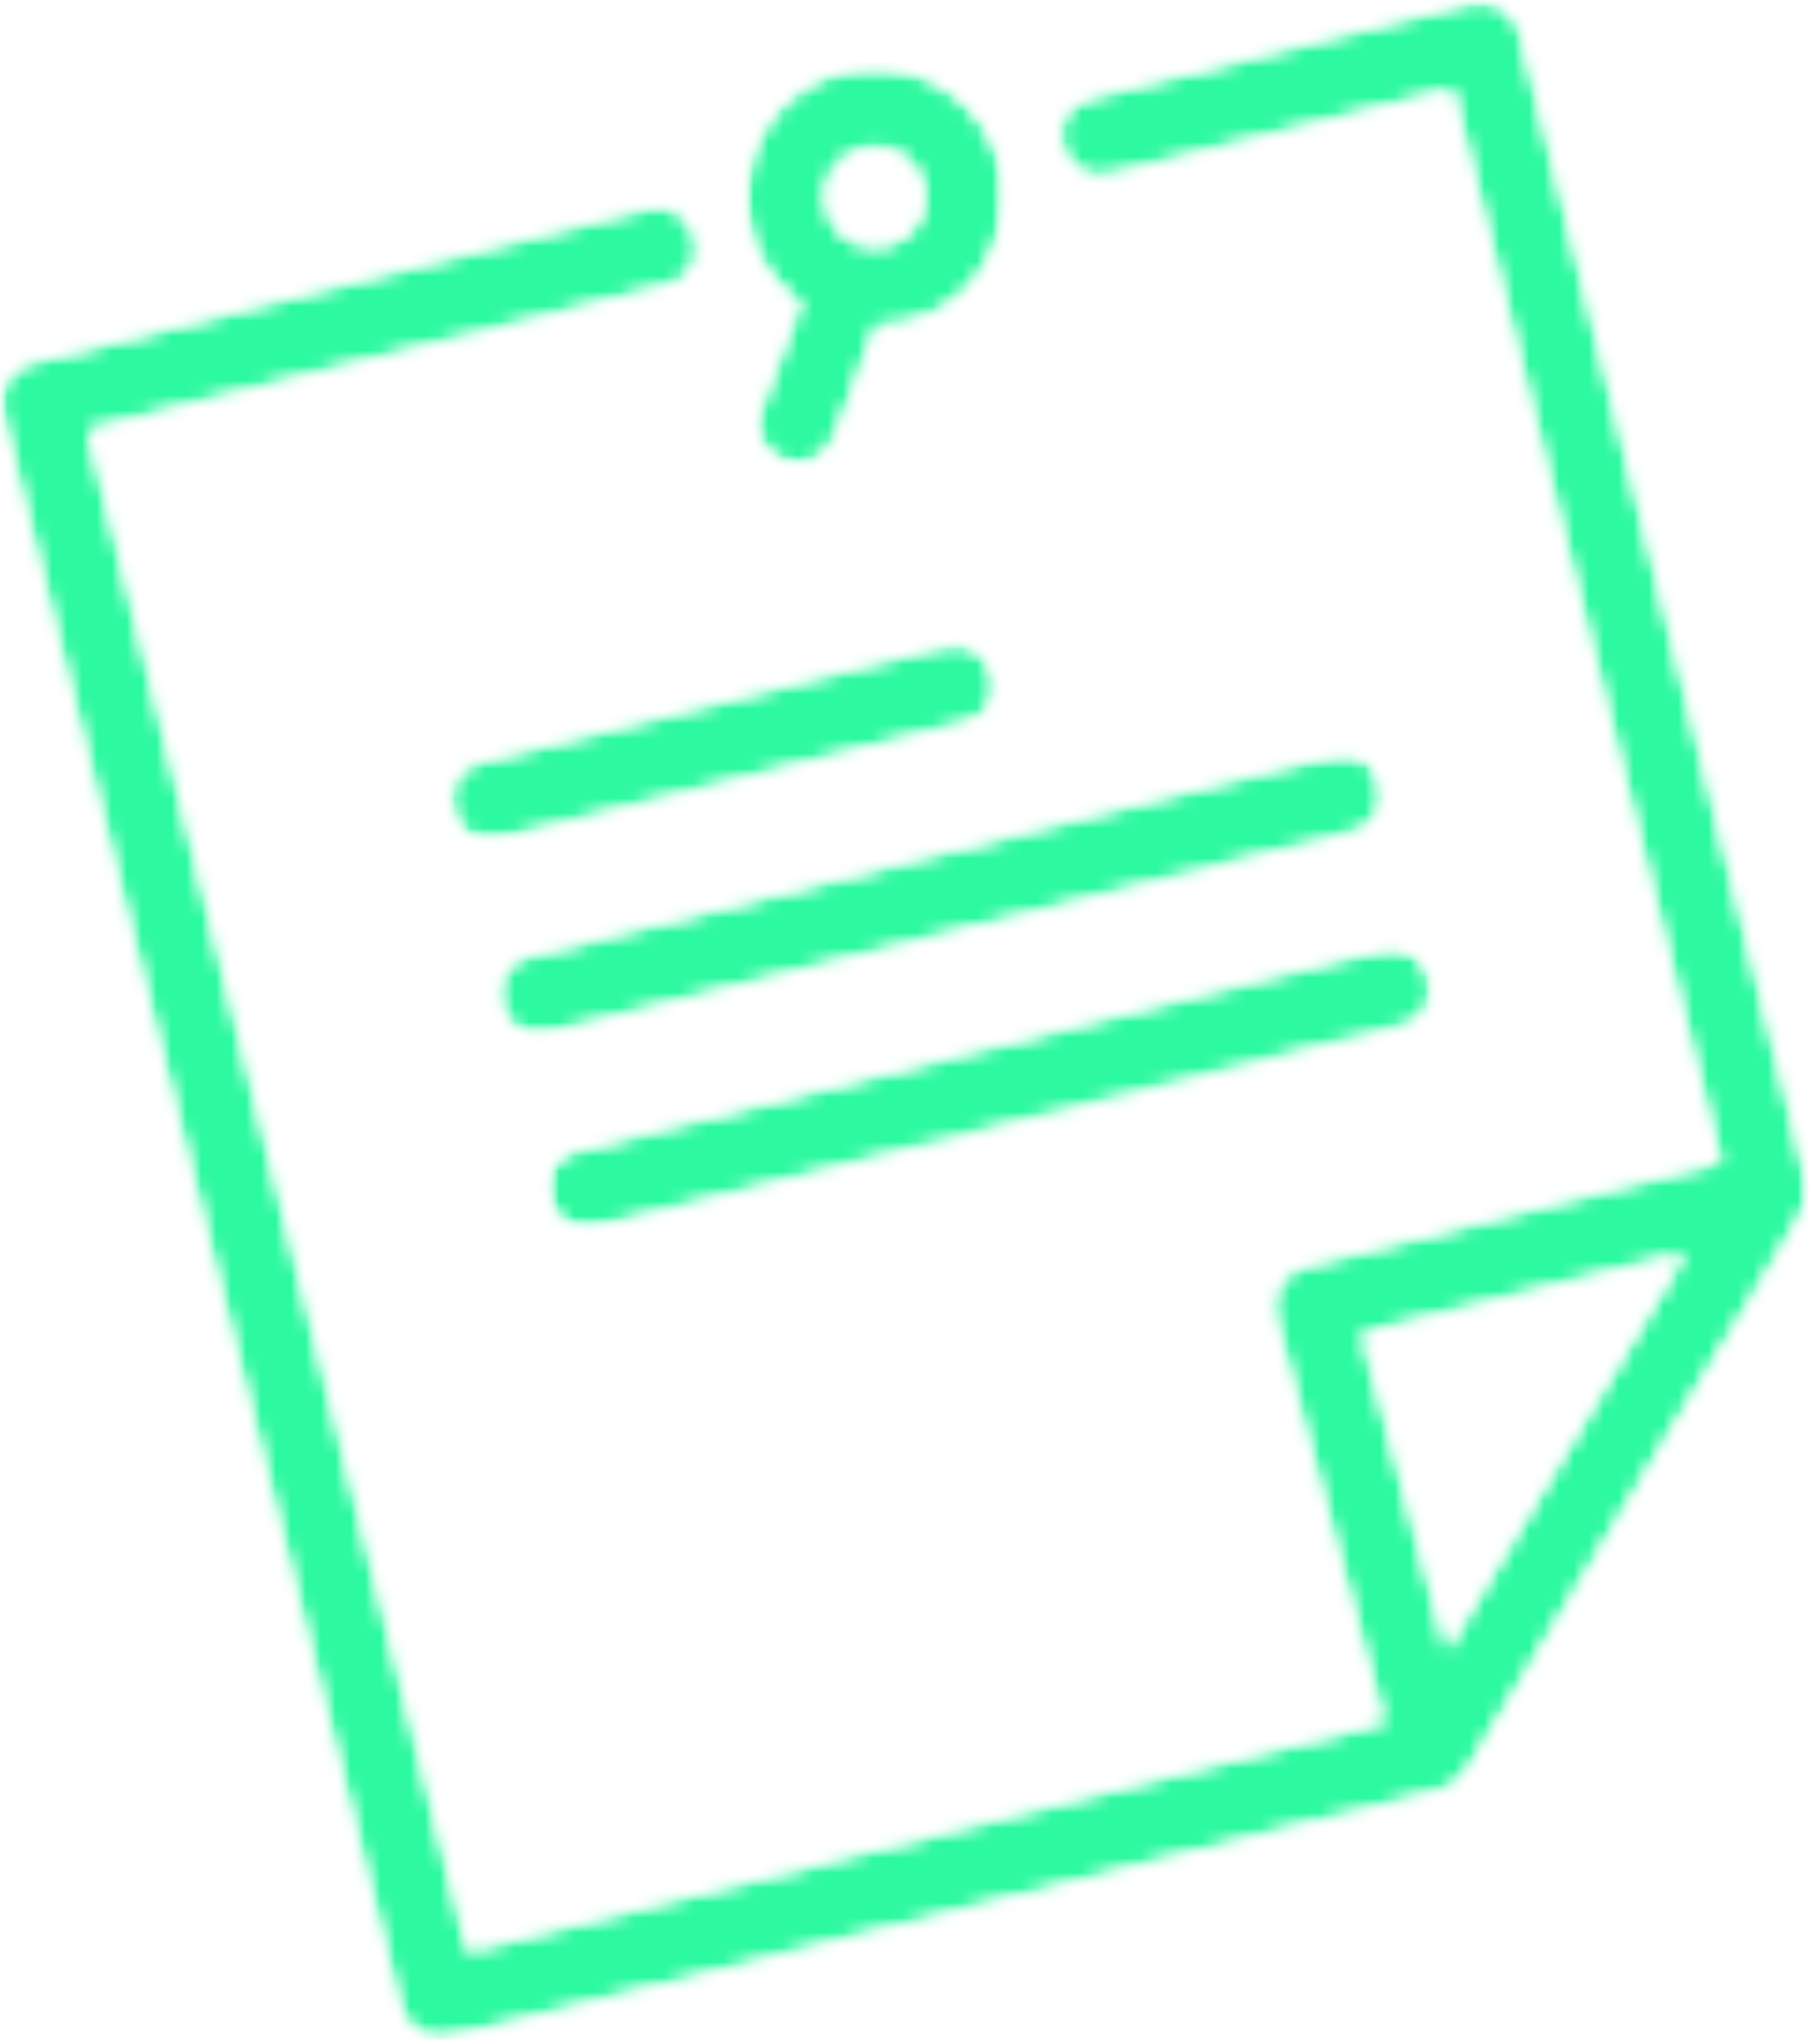 <svg xmlns="http://www.w3.org/2000/svg" width="122" height="137" viewBox="0 0 122 137" fill="none"><mask id="mask0_629_4" style="mask-type:luminance" maskUnits="userSpaceOnUse" x="0" y="0" width="122" height="137"><path d="M0 0H121.416V136.676H0V0Z" fill="white"></path></mask><g mask="url(#mask0_629_4)"><mask id="mask1_629_4" style="mask-type:luminance" maskUnits="userSpaceOnUse" x="0" y="0" width="122" height="137"><path d="M96.984 110.54C95.193 103.848 93.401 97.156 91.609 90.463C91.515 90.109 91.42 89.754 91.326 89.4C98.522 87.604 105.717 85.807 112.914 84.01C111.496 86.374 110.077 88.734 108.659 91.097C104.767 97.579 100.876 104.059 96.984 110.54ZM121.189 79.951C121.214 79.341 121.061 78.747 120.897 78.09C120.54 76.664 120.184 75.235 119.826 73.806C116.721 61.382 113.616 48.955 110.511 36.531C107.785 25.622 105.059 14.715 102.333 3.809C102.186 3.221 102.039 2.631 101.891 2.04C101.534 0.609 99.969 -0.182 98.585 0.165C91.103 2.034 83.62 3.901 76.138 5.77C75.082 6.033 74.025 6.298 72.968 6.561C69.612 7.399 71.033 12.586 74.397 11.745C81.879 9.877 89.361 8.009 96.842 6.14C97.01 6.097 97.176 6.057 97.342 6.016C99.305 13.87 101.269 21.725 103.232 29.581C106.692 43.427 110.152 57.273 113.612 71.118C114.174 73.368 114.737 75.622 115.3 77.872C107.253 79.882 99.206 81.894 91.159 83.903C89.875 84.223 88.59 84.543 87.305 84.865C85.889 85.219 85.059 86.792 85.428 88.17C87.764 96.897 90.101 105.626 92.437 114.354C92.532 114.707 92.626 115.061 92.721 115.414C86.096 117.07 79.471 118.723 72.847 120.377C60.899 123.361 48.951 126.345 37.003 129.329C35.135 129.795 33.265 130.264 31.395 130.729C30.721 128.027 30.045 125.323 29.37 122.62C27.238 114.091 25.107 105.563 22.975 97.034C20.398 86.717 17.819 76.4 15.24 66.084C13.013 57.167 10.784 48.25 8.555 39.334C7.823 36.407 7.092 33.478 6.36 30.549C6.219 29.985 6.092 29.412 5.962 28.836C9.778 27.882 13.594 26.929 17.411 25.975C24.857 24.117 32.303 22.258 39.749 20.399C41.453 19.974 43.155 19.549 44.858 19.121C48.215 18.285 46.793 13.098 43.429 13.939C38.755 15.104 34.081 16.273 29.406 17.441C21.96 19.3 14.515 21.159 7.068 23.018C5.365 23.443 3.661 23.871 1.958 24.296C0.525 24.652 -0.265 26.217 0.081 27.6C1.675 33.979 3.269 40.359 4.863 46.738C8.249 60.29 11.636 73.839 15.023 87.391C18.094 99.681 21.166 111.974 24.238 124.266C25.022 127.403 25.806 130.541 26.59 133.678C26.958 135.151 27.539 136.676 29.44 136.676C30.362 136.676 31.387 136.272 32.268 136.053C44.01 133.12 55.752 130.187 67.494 127.256C73.932 125.647 80.371 124.039 86.811 122.431C90.058 121.621 93.38 120.946 96.588 119.99C97.079 119.844 97.459 119.612 97.776 119.325C98.035 119.117 98.255 118.867 98.418 118.578C98.691 118.183 98.928 117.749 99.192 117.309C100.398 115.302 101.603 113.295 102.808 111.288C106.461 105.205 110.114 99.12 113.766 93.036C116.052 89.23 118.498 85.48 120.648 81.592C121.03 81.128 121.201 80.543 121.189 79.951Z" fill="white"></path></mask><g mask="url(#mask1_629_4)"><mask id="mask2_629_4" style="mask-type:luminance" maskUnits="userSpaceOnUse" x="0" y="0" width="122" height="137"><path d="M96.984 110.54C95.193 103.848 93.401 97.156 91.609 90.463C91.515 90.109 91.42 89.754 91.326 89.4C98.522 87.604 105.717 85.807 112.914 84.01C111.496 86.374 110.077 88.734 108.659 91.097C104.767 97.579 100.876 104.059 96.984 110.54ZM121.189 79.951C121.214 79.341 121.061 78.747 120.897 78.09C120.54 76.664 120.184 75.235 119.826 73.806C116.721 61.382 113.616 48.955 110.511 36.531C107.785 25.622 105.059 14.715 102.333 3.809C102.186 3.221 102.039 2.631 101.891 2.04C101.534 0.609 99.969 -0.182 98.585 0.165C91.103 2.034 83.62 3.901 76.138 5.77C75.082 6.033 74.025 6.298 72.968 6.561C69.612 7.399 71.033 12.586 74.397 11.745C81.879 9.877 89.361 8.009 96.842 6.14C97.01 6.097 97.176 6.057 97.342 6.016C99.305 13.87 101.269 21.725 103.232 29.581C106.692 43.427 110.152 57.273 113.612 71.118C114.174 73.368 114.737 75.622 115.3 77.872C107.253 79.882 99.206 81.894 91.159 83.903C89.875 84.223 88.59 84.543 87.305 84.865C85.889 85.219 85.059 86.792 85.428 88.17C87.764 96.897 90.101 105.626 92.437 114.354C92.532 114.707 92.626 115.061 92.721 115.414C86.096 117.07 79.471 118.723 72.847 120.377C60.899 123.361 48.951 126.345 37.003 129.329C35.135 129.795 33.265 130.264 31.395 130.729C30.721 128.027 30.045 125.323 29.37 122.62C27.238 114.091 25.107 105.563 22.975 97.034C20.398 86.717 17.819 76.4 15.24 66.084C13.013 57.167 10.784 48.25 8.555 39.334C7.823 36.407 7.092 33.478 6.36 30.549C6.219 29.985 6.092 29.412 5.962 28.836C9.778 27.882 13.594 26.929 17.411 25.975C24.857 24.117 32.303 22.258 39.749 20.399C41.453 19.974 43.155 19.549 44.858 19.121C48.215 18.285 46.793 13.098 43.429 13.939C38.755 15.104 34.081 16.273 29.406 17.441C21.96 19.3 14.515 21.159 7.068 23.018C5.365 23.443 3.661 23.871 1.958 24.296C0.525 24.652 -0.265 26.217 0.081 27.6C1.675 33.979 3.269 40.359 4.863 46.738C8.249 60.29 11.636 73.839 15.023 87.391C18.094 99.681 21.166 111.974 24.238 124.266C25.022 127.403 25.806 130.541 26.59 133.678C26.958 135.151 27.539 136.676 29.44 136.676C30.362 136.676 31.387 136.272 32.268 136.053C44.01 133.12 55.752 130.187 67.494 127.256C73.932 125.647 80.371 124.039 86.811 122.431C90.058 121.621 93.38 120.946 96.588 119.99C97.079 119.844 97.459 119.612 97.776 119.325C98.035 119.117 98.255 118.867 98.418 118.578C98.691 118.183 98.928 117.749 99.192 117.309C100.398 115.302 101.603 113.295 102.808 111.288C106.461 105.205 110.114 99.12 113.766 93.036C116.052 89.23 118.498 85.48 120.648 81.592C121.03 81.128 121.201 80.543 121.189 79.951Z" fill="white"></path></mask><g mask="url(#mask2_629_4)"><path d="M0 -0.182V136.676H121.214V-0.182H0Z" fill="url(#paint0_radial_629_4)"></path></g></g></g><mask id="mask3_629_4" style="mask-type:luminance" maskUnits="userSpaceOnUse" x="30" y="43" width="37" height="14"><path d="M30.115 43.006H66.922V56.386H30.115V43.006Z" fill="white"></path></mask><g mask="url(#mask3_629_4)"><mask id="mask4_629_4" style="mask-type:luminance" maskUnits="userSpaceOnUse" x="30" y="43" width="37" height="14"><path d="M64.775 48.444C68.131 47.605 66.709 42.421 63.346 43.259C54.226 45.536 45.106 47.815 35.986 50.093C34.676 50.42 33.365 50.747 32.055 51.075C28.699 51.913 30.121 57.098 33.485 56.259C42.604 53.98 51.724 51.703 60.844 49.426C62.154 49.099 63.465 48.771 64.775 48.444Z" fill="white"></path></mask><g mask="url(#mask4_629_4)"><mask id="mask5_629_4" style="mask-type:luminance" maskUnits="userSpaceOnUse" x="30" y="43" width="37" height="14"><path d="M64.775 48.444C68.131 47.605 66.709 42.421 63.346 43.259C54.226 45.536 45.106 47.815 35.986 50.093C34.676 50.42 33.365 50.747 32.055 51.075C28.699 51.913 30.121 57.098 33.485 56.259C42.604 53.98 51.724 51.703 60.844 49.426C62.154 49.099 63.465 48.771 64.775 48.444Z" fill="white"></path></mask><g mask="url(#mask5_629_4)"><path d="M28.699 42.421V57.098H68.132V42.421H28.699Z" fill="url(#paint1_radial_629_4)"></path></g></g></g><mask id="mask6_629_4" style="mask-type:luminance" maskUnits="userSpaceOnUse" x="33" y="50" width="60" height="20"><path d="M33.223 50.413H92.735V69.527H33.223V50.413Z" fill="white"></path></mask><g mask="url(#mask6_629_4)"><mask id="mask7_629_4" style="mask-type:luminance" maskUnits="userSpaceOnUse" x="33" y="50" width="60" height="20"><path d="M89.377 50.583C83.292 52.104 77.206 53.624 71.121 55.144C61.416 57.566 51.712 59.991 42.008 62.414C39.774 62.97 37.541 63.529 35.308 64.087C31.952 64.925 33.373 70.11 36.737 69.271C42.824 67.751 48.909 66.229 54.995 64.71C64.699 62.287 74.404 59.864 84.108 57.44C86.341 56.882 88.575 56.323 90.808 55.767C94.163 54.928 92.741 49.744 89.377 50.583Z" fill="white"></path></mask><g mask="url(#mask7_629_4)"><mask id="mask8_629_4" style="mask-type:luminance" maskUnits="userSpaceOnUse" x="33" y="50" width="60" height="20"><path d="M89.377 50.583C83.292 52.104 77.206 53.624 71.121 55.144C61.416 57.566 51.712 59.991 42.008 62.414C39.774 62.97 37.541 63.529 35.308 64.087C31.952 64.925 33.373 70.11 36.737 69.271C42.824 67.751 48.909 66.229 54.995 64.71C64.699 62.287 74.404 59.864 84.108 57.44C86.341 56.882 88.575 56.323 90.808 55.767C94.163 54.928 92.741 49.744 89.377 50.583Z" fill="white"></path></mask><g mask="url(#mask8_629_4)"><path d="M31.952 49.744V70.11H94.163V49.744H31.952Z" fill="url(#paint2_radial_629_4)"></path></g></g></g><mask id="mask9_629_4" style="mask-type:luminance" maskUnits="userSpaceOnUse" x="36" y="63" width="61" height="20"><path d="M36.568 63.315H96.081V82.429H36.568V63.315Z" fill="white"></path></mask><g mask="url(#mask9_629_4)"><mask id="mask10_629_4" style="mask-type:luminance" maskUnits="userSpaceOnUse" x="36" y="63" width="60" height="20"><path d="M45.258 75.426C43.025 75.985 40.792 76.541 38.559 77.099C35.203 77.937 36.624 83.124 39.988 82.283C46.074 80.763 52.16 79.244 58.246 77.724C67.95 75.299 77.655 72.876 87.359 70.453C89.592 69.894 91.826 69.338 94.059 68.779C97.414 67.943 95.993 62.756 92.629 63.596C86.543 65.116 80.458 66.635 74.371 68.156C64.668 70.578 54.962 73.003 45.258 75.426Z" fill="white"></path></mask><g mask="url(#mask10_629_4)"><mask id="mask11_629_4" style="mask-type:luminance" maskUnits="userSpaceOnUse" x="36" y="63" width="60" height="20"><path d="M45.258 75.426C43.025 75.985 40.792 76.541 38.559 77.099C35.203 77.937 36.624 83.124 39.988 82.283C46.074 80.763 52.16 79.244 58.246 77.724C67.95 75.299 77.655 72.876 87.359 70.453C89.592 69.894 91.826 69.338 94.059 68.779C97.414 67.943 95.993 62.756 92.629 63.596C86.543 65.116 80.458 66.635 74.371 68.156C64.668 70.578 54.962 73.003 45.258 75.426Z" fill="white"></path></mask><g mask="url(#mask11_629_4)"><path d="M35.203 62.756V83.124H97.414V62.756H35.203Z" fill="url(#paint3_radial_629_4)"></path></g></g></g><mask id="mask12_629_4" style="mask-type:luminance" maskUnits="userSpaceOnUse" x="49" y="4" width="19" height="28"><path d="M49.953 4.301H67.401V31.299H49.953V4.301Z" fill="white"></path></mask><g mask="url(#mask12_629_4)"><mask id="mask13_629_4" style="mask-type:luminance" maskUnits="userSpaceOnUse" x="49" y="4" width="19" height="28"><path d="M57.914 9.946C59.682 9.531 61.401 10.606 61.919 12.458C62.3 14.182 61.299 16.003 59.407 16.462C57.692 16.878 55.849 15.815 55.402 13.951C54.99 12.237 56.04 10.389 57.914 9.946ZM53.628 20.313C52.707 22.782 51.785 25.247 50.864 27.712C50.355 29.075 51.43 30.659 52.742 31.019C54.247 31.433 55.539 30.509 56.049 29.141C56.954 26.721 57.859 24.298 58.764 21.875C60.013 21.861 61.266 21.589 62.44 21.047C66.101 19.356 67.841 15.337 67.195 11.497C67.177 11.346 67.15 11.188 67.105 11.029C67.078 10.906 67.038 10.793 66.993 10.68C65.891 7.261 62.952 4.874 59.35 4.527C55.92 4.195 52.347 6.183 50.87 9.309C49.282 12.671 49.829 16.741 52.52 19.394C52.867 19.737 53.239 20.041 53.628 20.313Z" fill="white"></path></mask><g mask="url(#mask13_629_4)"><mask id="mask14_629_4" style="mask-type:luminance" maskUnits="userSpaceOnUse" x="49" y="4" width="19" height="28"><path d="M57.914 9.946C59.682 9.531 61.401 10.606 61.919 12.458C62.3 14.182 61.299 16.003 59.407 16.462C57.692 16.878 55.849 15.815 55.402 13.951C54.99 12.237 56.04 10.389 57.914 9.946ZM53.628 20.313C52.707 22.782 51.785 25.247 50.864 27.712C50.355 29.075 51.43 30.659 52.742 31.019C54.247 31.433 55.539 30.509 56.049 29.141C56.954 26.721 57.859 24.298 58.764 21.875C60.013 21.861 61.266 21.589 62.44 21.047C66.101 19.356 67.841 15.337 67.195 11.497C67.177 11.346 67.15 11.188 67.105 11.029C67.078 10.906 67.038 10.793 66.993 10.68C65.891 7.261 62.952 4.874 59.35 4.527C55.92 4.195 52.347 6.183 50.87 9.309C49.282 12.671 49.829 16.741 52.52 19.394C52.867 19.737 53.239 20.041 53.628 20.313Z" fill="white"></path></mask><g mask="url(#mask14_629_4)"><path d="M49.281 4.195V31.432H67.841V4.195H49.281Z" fill="url(#paint4_radial_629_4)"></path></g></g></g><defs><radialGradient id="paint0_radial_629_4" cx="0" cy="0" r="1" gradientUnits="userSpaceOnUse" gradientTransform="translate(60.596 68.38) scale(38.356 38.343)"><stop stop-color="#2DF9A0"></stop><stop offset="1" stop-color="#2DF9A0"></stop></radialGradient><radialGradient id="paint1_radial_629_4" cx="0" cy="0" r="1" gradientUnits="userSpaceOnUse" gradientTransform="translate(48.416 49.758) scale(8.16 8.157)"><stop stop-color="#2DF9A0"></stop><stop offset="1" stop-color="#2DF9A0"></stop></radialGradient><radialGradient id="paint2_radial_629_4" cx="0" cy="0" r="1" gradientUnits="userSpaceOnUse" gradientTransform="translate(63.057 59.927) scale(13.075 13.071)"><stop stop-color="#2DF9A0"></stop><stop offset="1" stop-color="#2DF9A0"></stop></radialGradient><radialGradient id="paint3_radial_629_4" cx="0" cy="0" r="1" gradientUnits="userSpaceOnUse" gradientTransform="translate(66.308 72.939) scale(13.075 13.071)"><stop stop-color="#2DF9A0"></stop><stop offset="1" stop-color="#2DF9A0"></stop></radialGradient><radialGradient id="paint4_radial_629_4" cx="0" cy="0" r="1" gradientUnits="userSpaceOnUse" gradientTransform="translate(58.656 17.805) scale(6.675 6.673)"><stop stop-color="#2DF9A0"></stop><stop offset="1" stop-color="#2DF9A0"></stop></radialGradient></defs></svg>